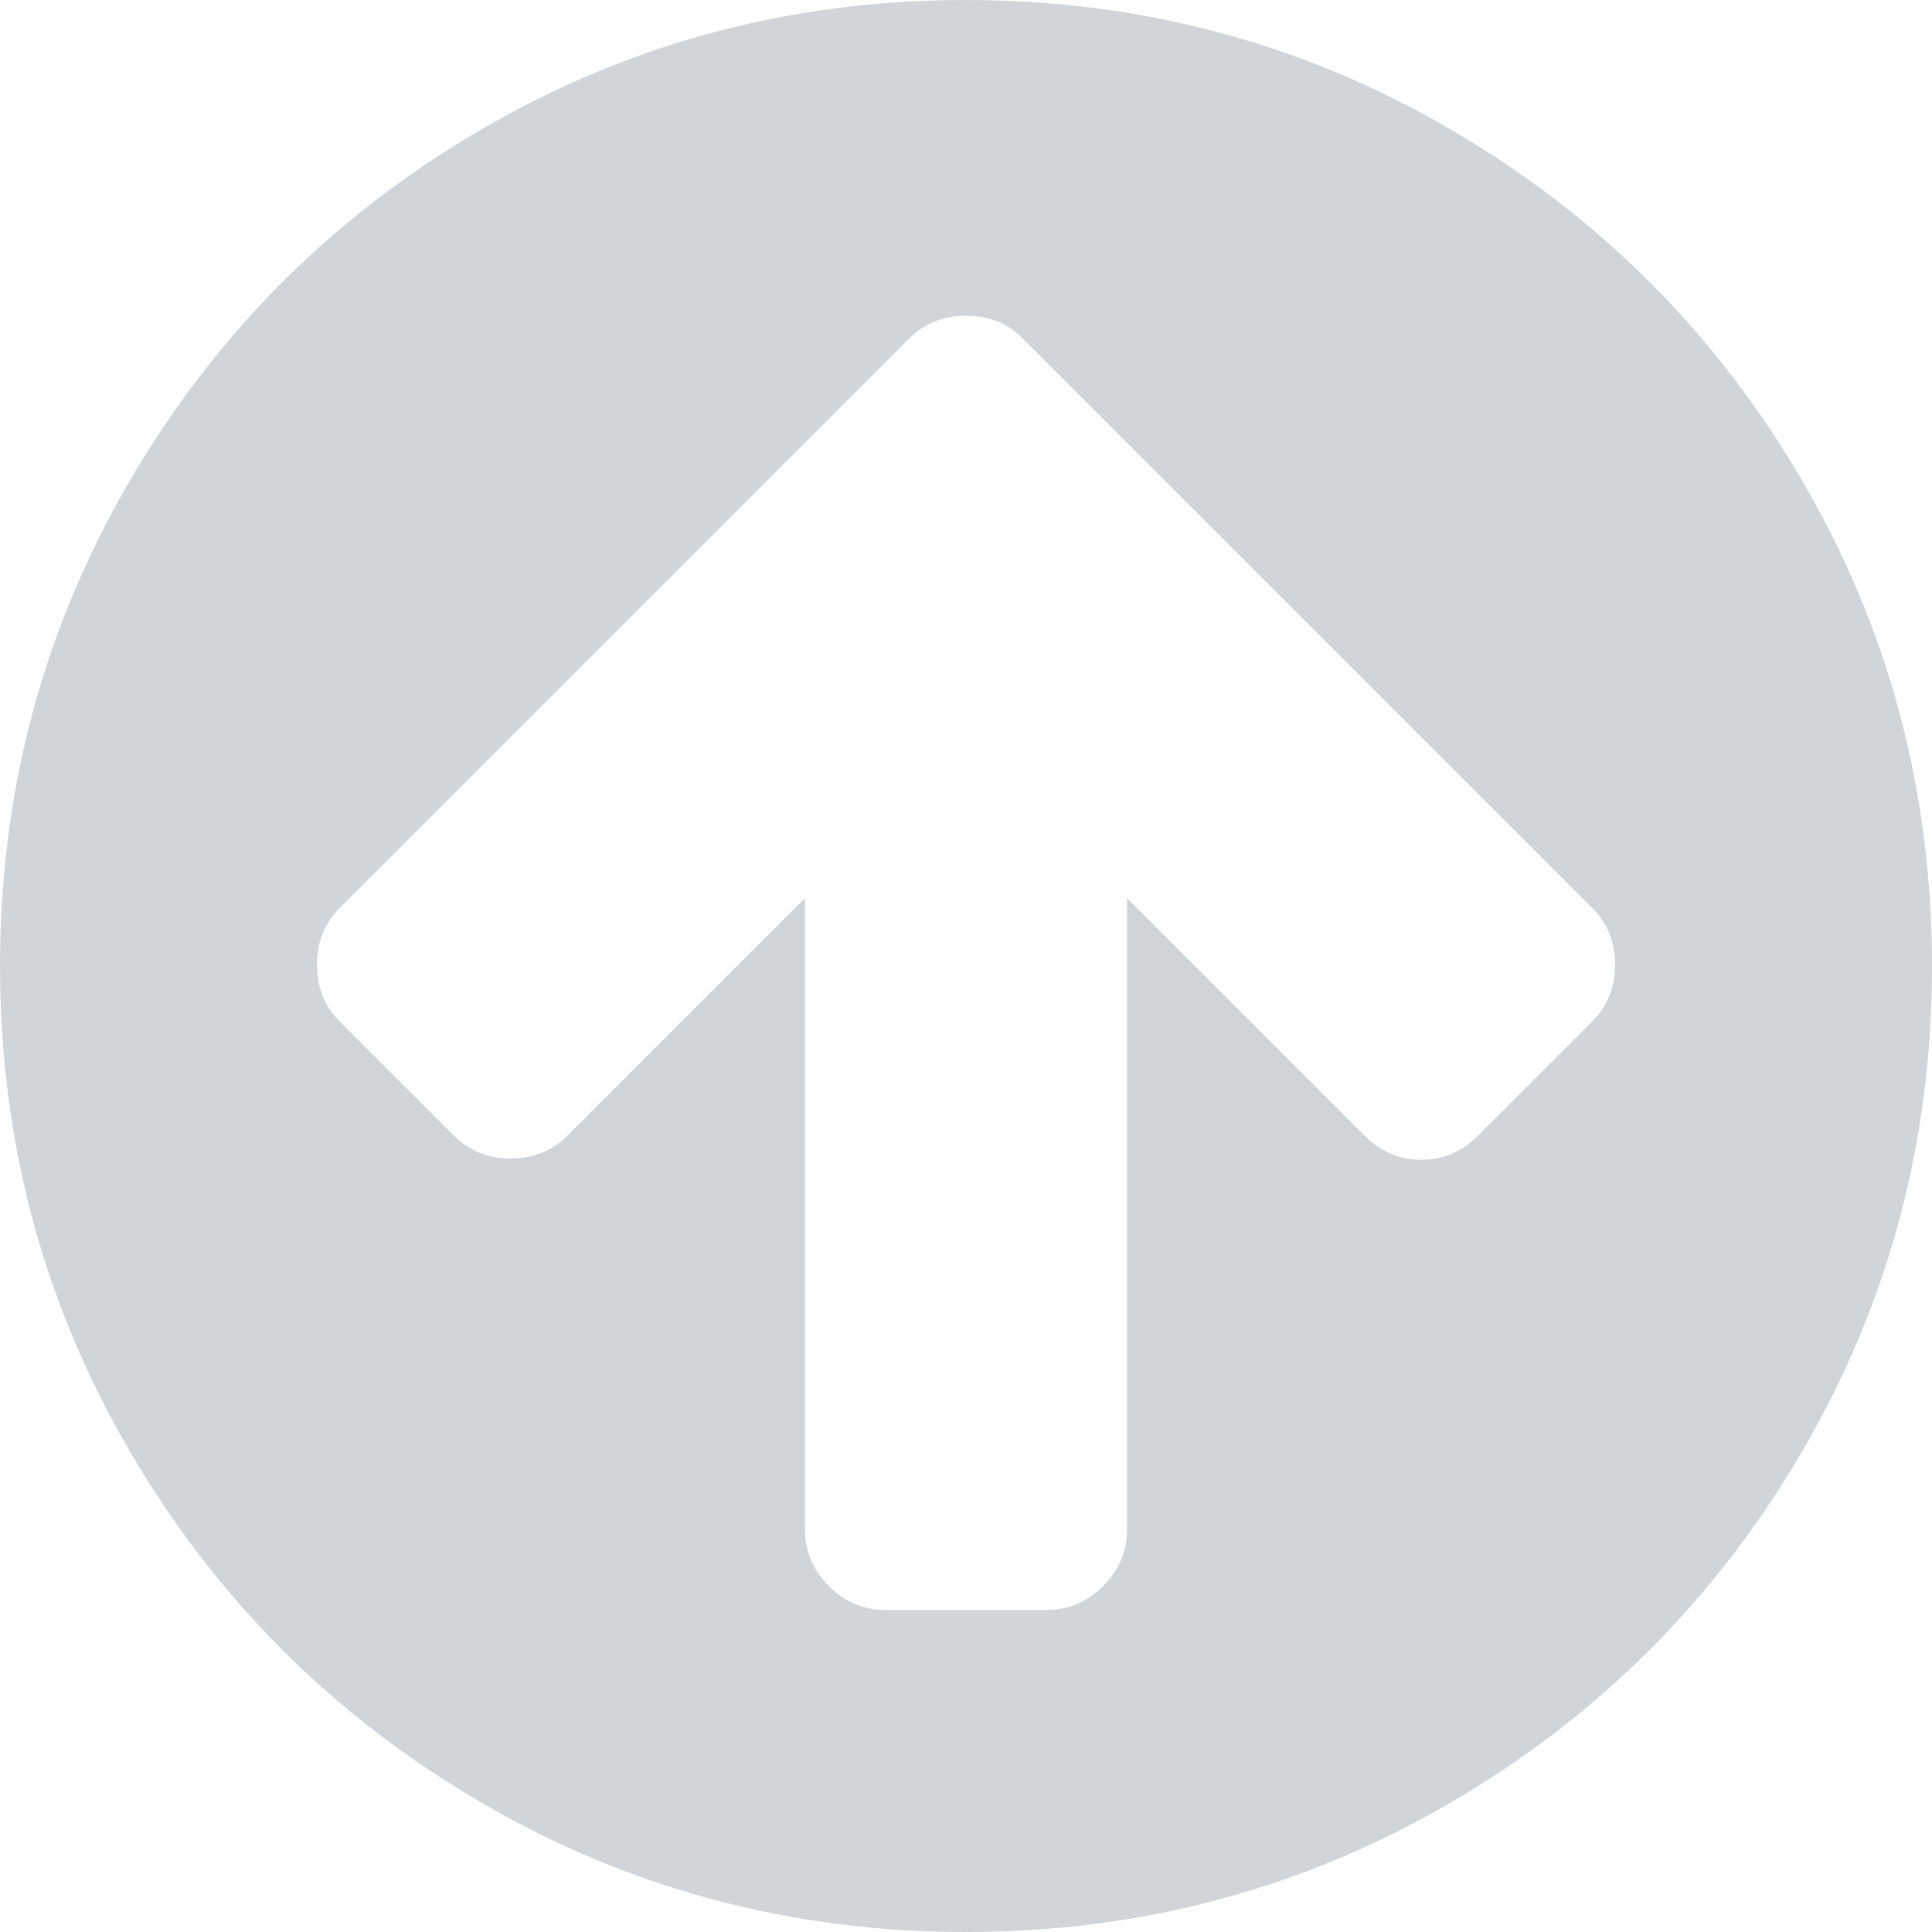 <?xml version="1.0" encoding="UTF-8" standalone="no"?><!DOCTYPE svg PUBLIC "-//W3C//DTD SVG 1.1//EN" "http://www.w3.org/Graphics/SVG/1.1/DTD/svg11.dtd"><svg width="100%" height="100%" viewBox="0 0 1152 1152" version="1.1" xmlns="http://www.w3.org/2000/svg" xmlns:xlink="http://www.w3.org/1999/xlink" xml:space="preserve" xmlns:serif="http://www.serif.com/" style="fill-rule:evenodd;clip-rule:evenodd;stroke-linejoin:round;stroke-miterlimit:1.414;"><path d="M963,575.25c0,-13.5 -4.5,-24.75 -13.5,-33.75l-271.5,-271.5l-68.25,-68.25c-9,-9 -20.25,-13.5 -33.75,-13.5c-13.5,0 -24.75,4.5 -33.75,13.5l-68.25,68.25l-271.5,271.5c-9,9 -13.5,20.25 -13.5,33.75c0,13.5 4.5,24.75 13.5,33.75l68.25,68.25c9,9 20.25,13.5 33.75,13.5c13.5,0 24.75,-4.5 33.75,-13.5l141.75,-141.75l0,376.5c0,13 4.75,24.25 14.25,33.75c9.5,9.5 20.75,14.25 33.75,14.25l96,0c13,0 24.25,-4.75 33.75,-14.25c9.5,-9.5 14.25,-20.75 14.25,-33.75l0,-376.5l141.75,141.75c9.5,9.5 20.75,14.25 33.75,14.25c13,0 24.25,-4.75 33.75,-14.25l68.25,-68.25c9,-9 13.5,-20.25 13.5,-33.75Zm189,0.75c0,104.5 -25.75,200.875 -77.25,289.125c-51.5,88.25 -121.375,158.125 -209.625,209.625c-88.25,51.5 -184.625,77.25 -289.125,77.25c-104.5,0 -200.875,-25.75 -289.125,-77.25c-88.25,-51.5 -158.125,-121.375 -209.625,-209.625c-51.5,-88.25 -77.25,-184.625 -77.25,-289.125c0,-104.5 25.75,-200.875 77.25,-289.125c51.5,-88.25 121.375,-158.125 209.625,-209.625c88.25,-51.5 184.625,-77.25 289.125,-77.25c104.5,0 200.875,25.75 289.125,77.25c88.25,51.5 158.125,121.375 209.625,209.625c51.5,88.25 77.25,184.625 77.25,289.125Z" style="fill:#d0d5da;fill-rule:nonzero;"/></svg>